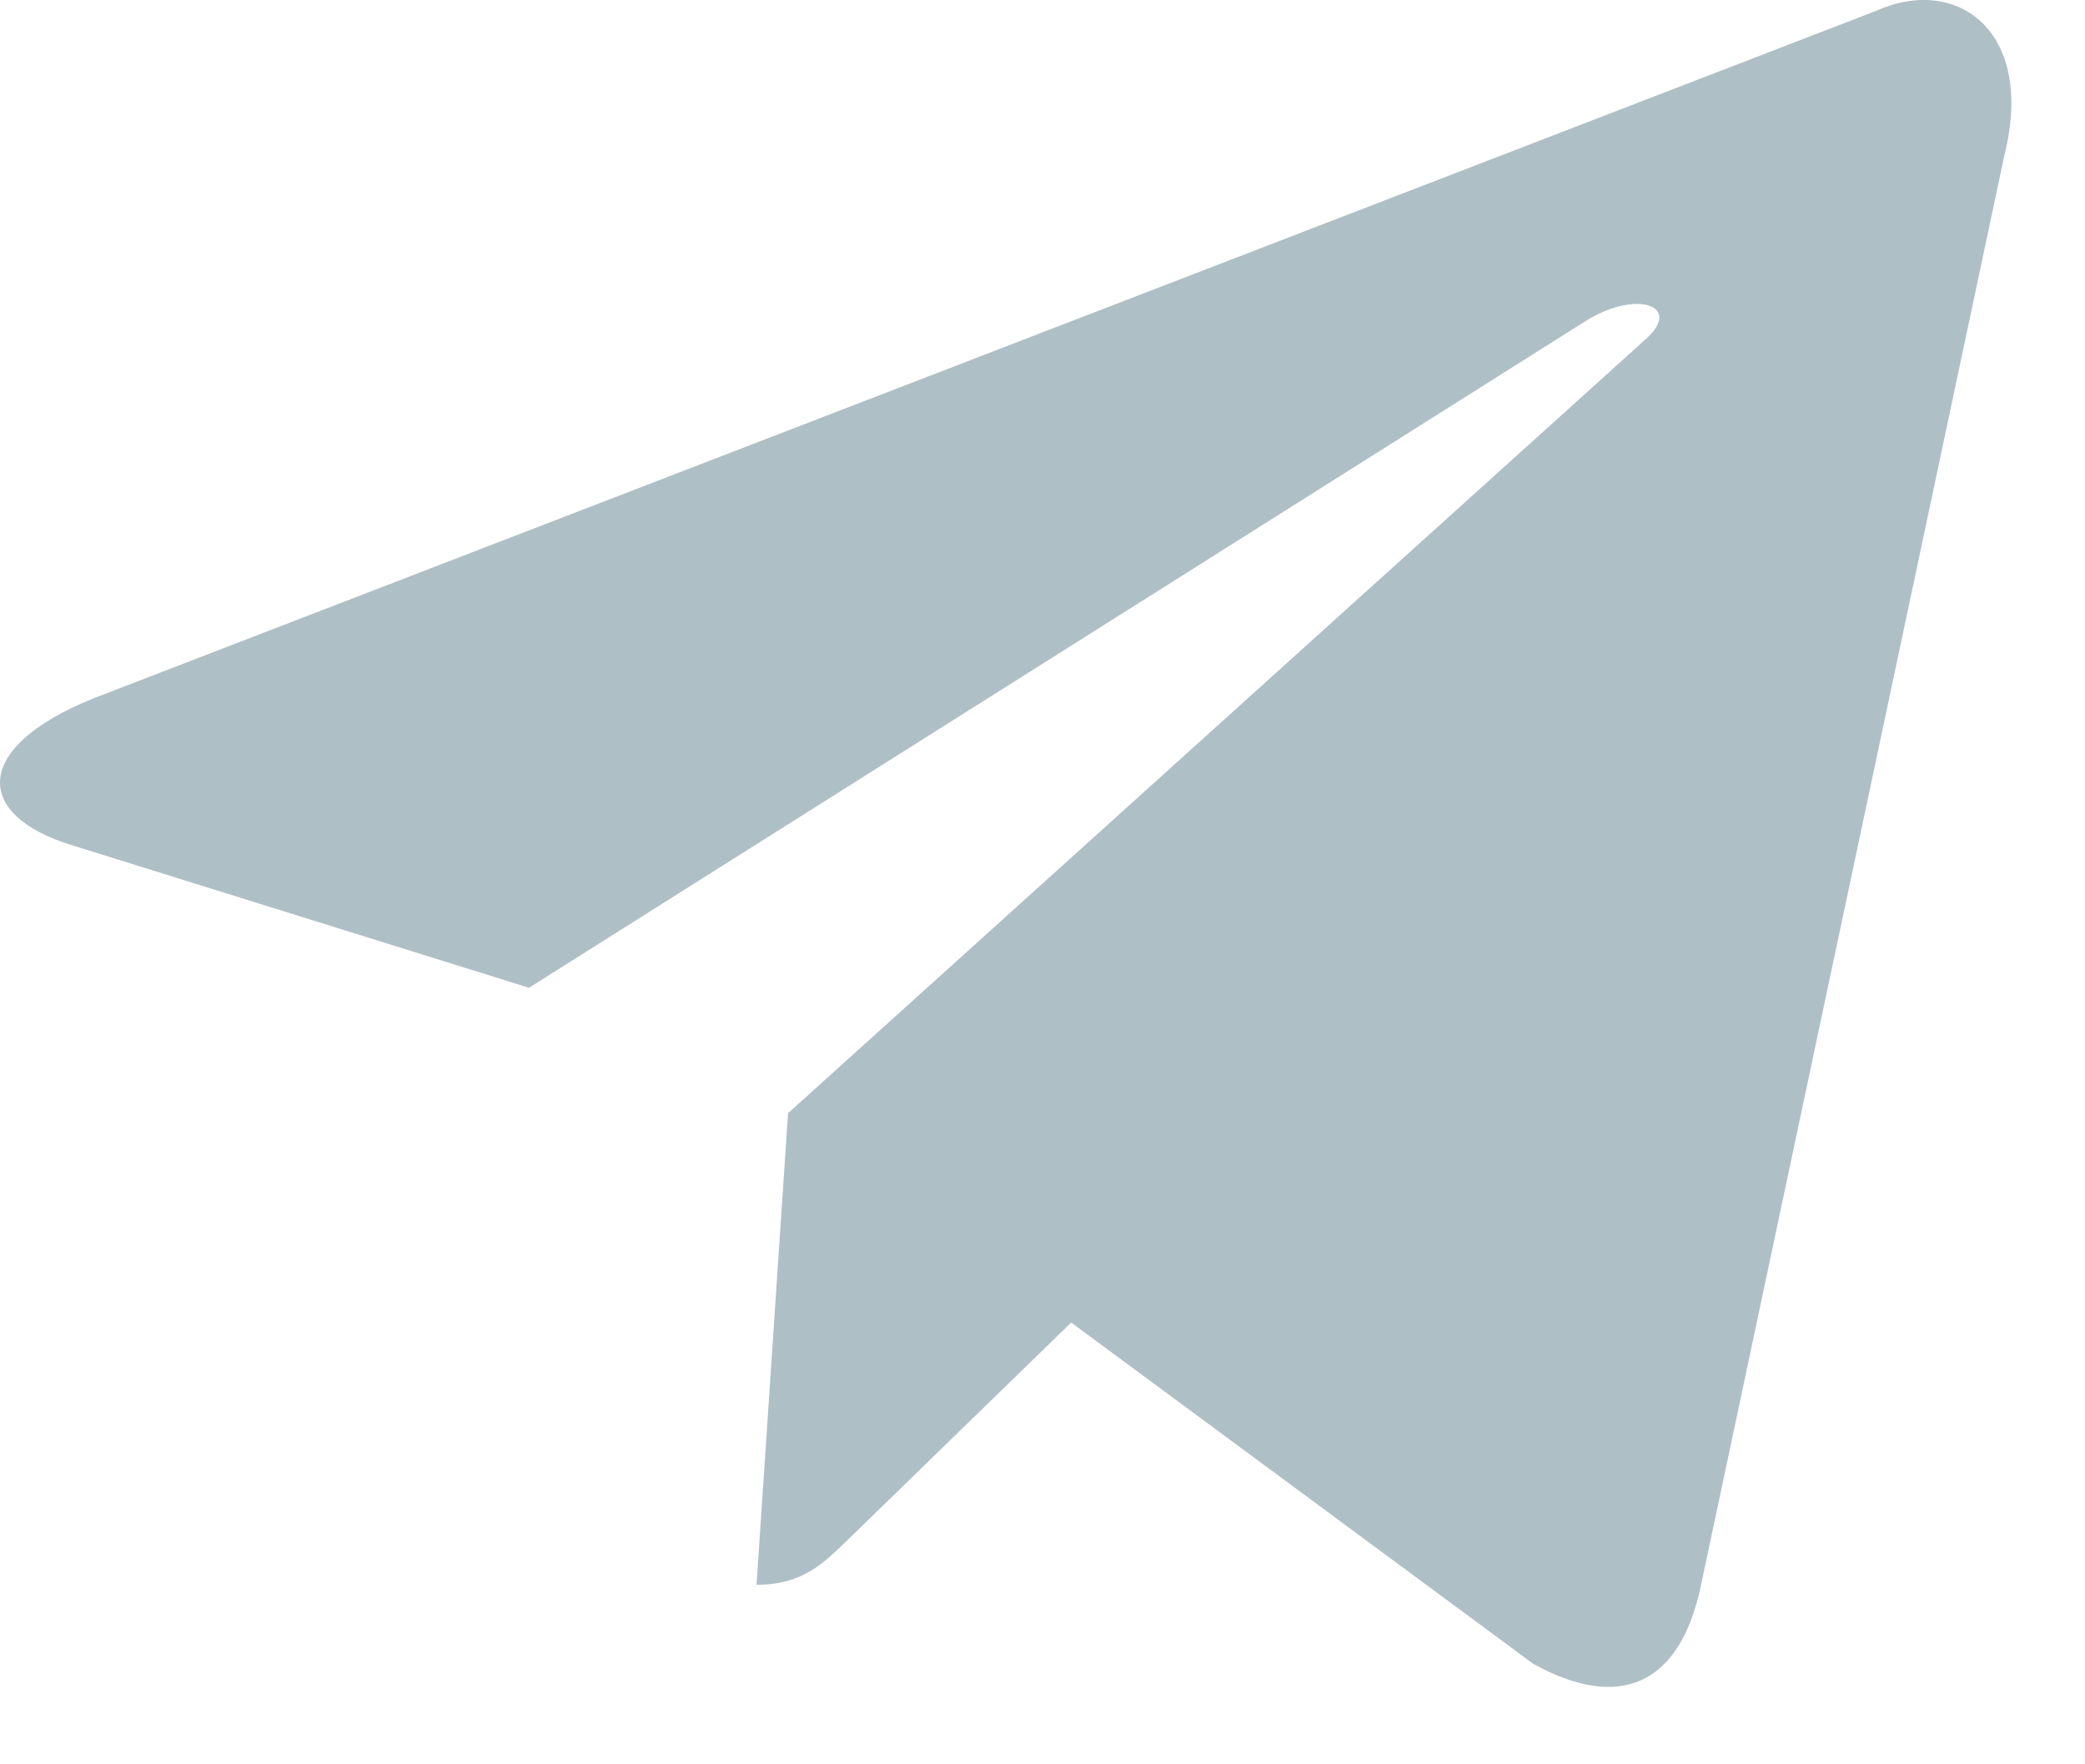 <?xml version="1.0" encoding="UTF-8"?> <svg xmlns="http://www.w3.org/2000/svg" width="26" height="22" viewBox="0 0 26 22" fill="none"><path d="M23.388 0.138L1.171 8.706C-0.345 9.315 -0.336 10.16 0.893 10.538L6.597 12.317L19.794 3.99C20.418 3.611 20.988 3.815 20.52 4.231L9.827 13.881H9.825L9.827 13.882L9.434 19.761C10.01 19.761 10.265 19.497 10.588 19.185L13.358 16.491L19.121 20.748C20.184 21.333 20.947 21.032 21.212 19.764L24.995 1.935C25.382 0.383 24.402 -0.32 23.388 0.138Z" fill="#AFBFC6"></path></svg> 